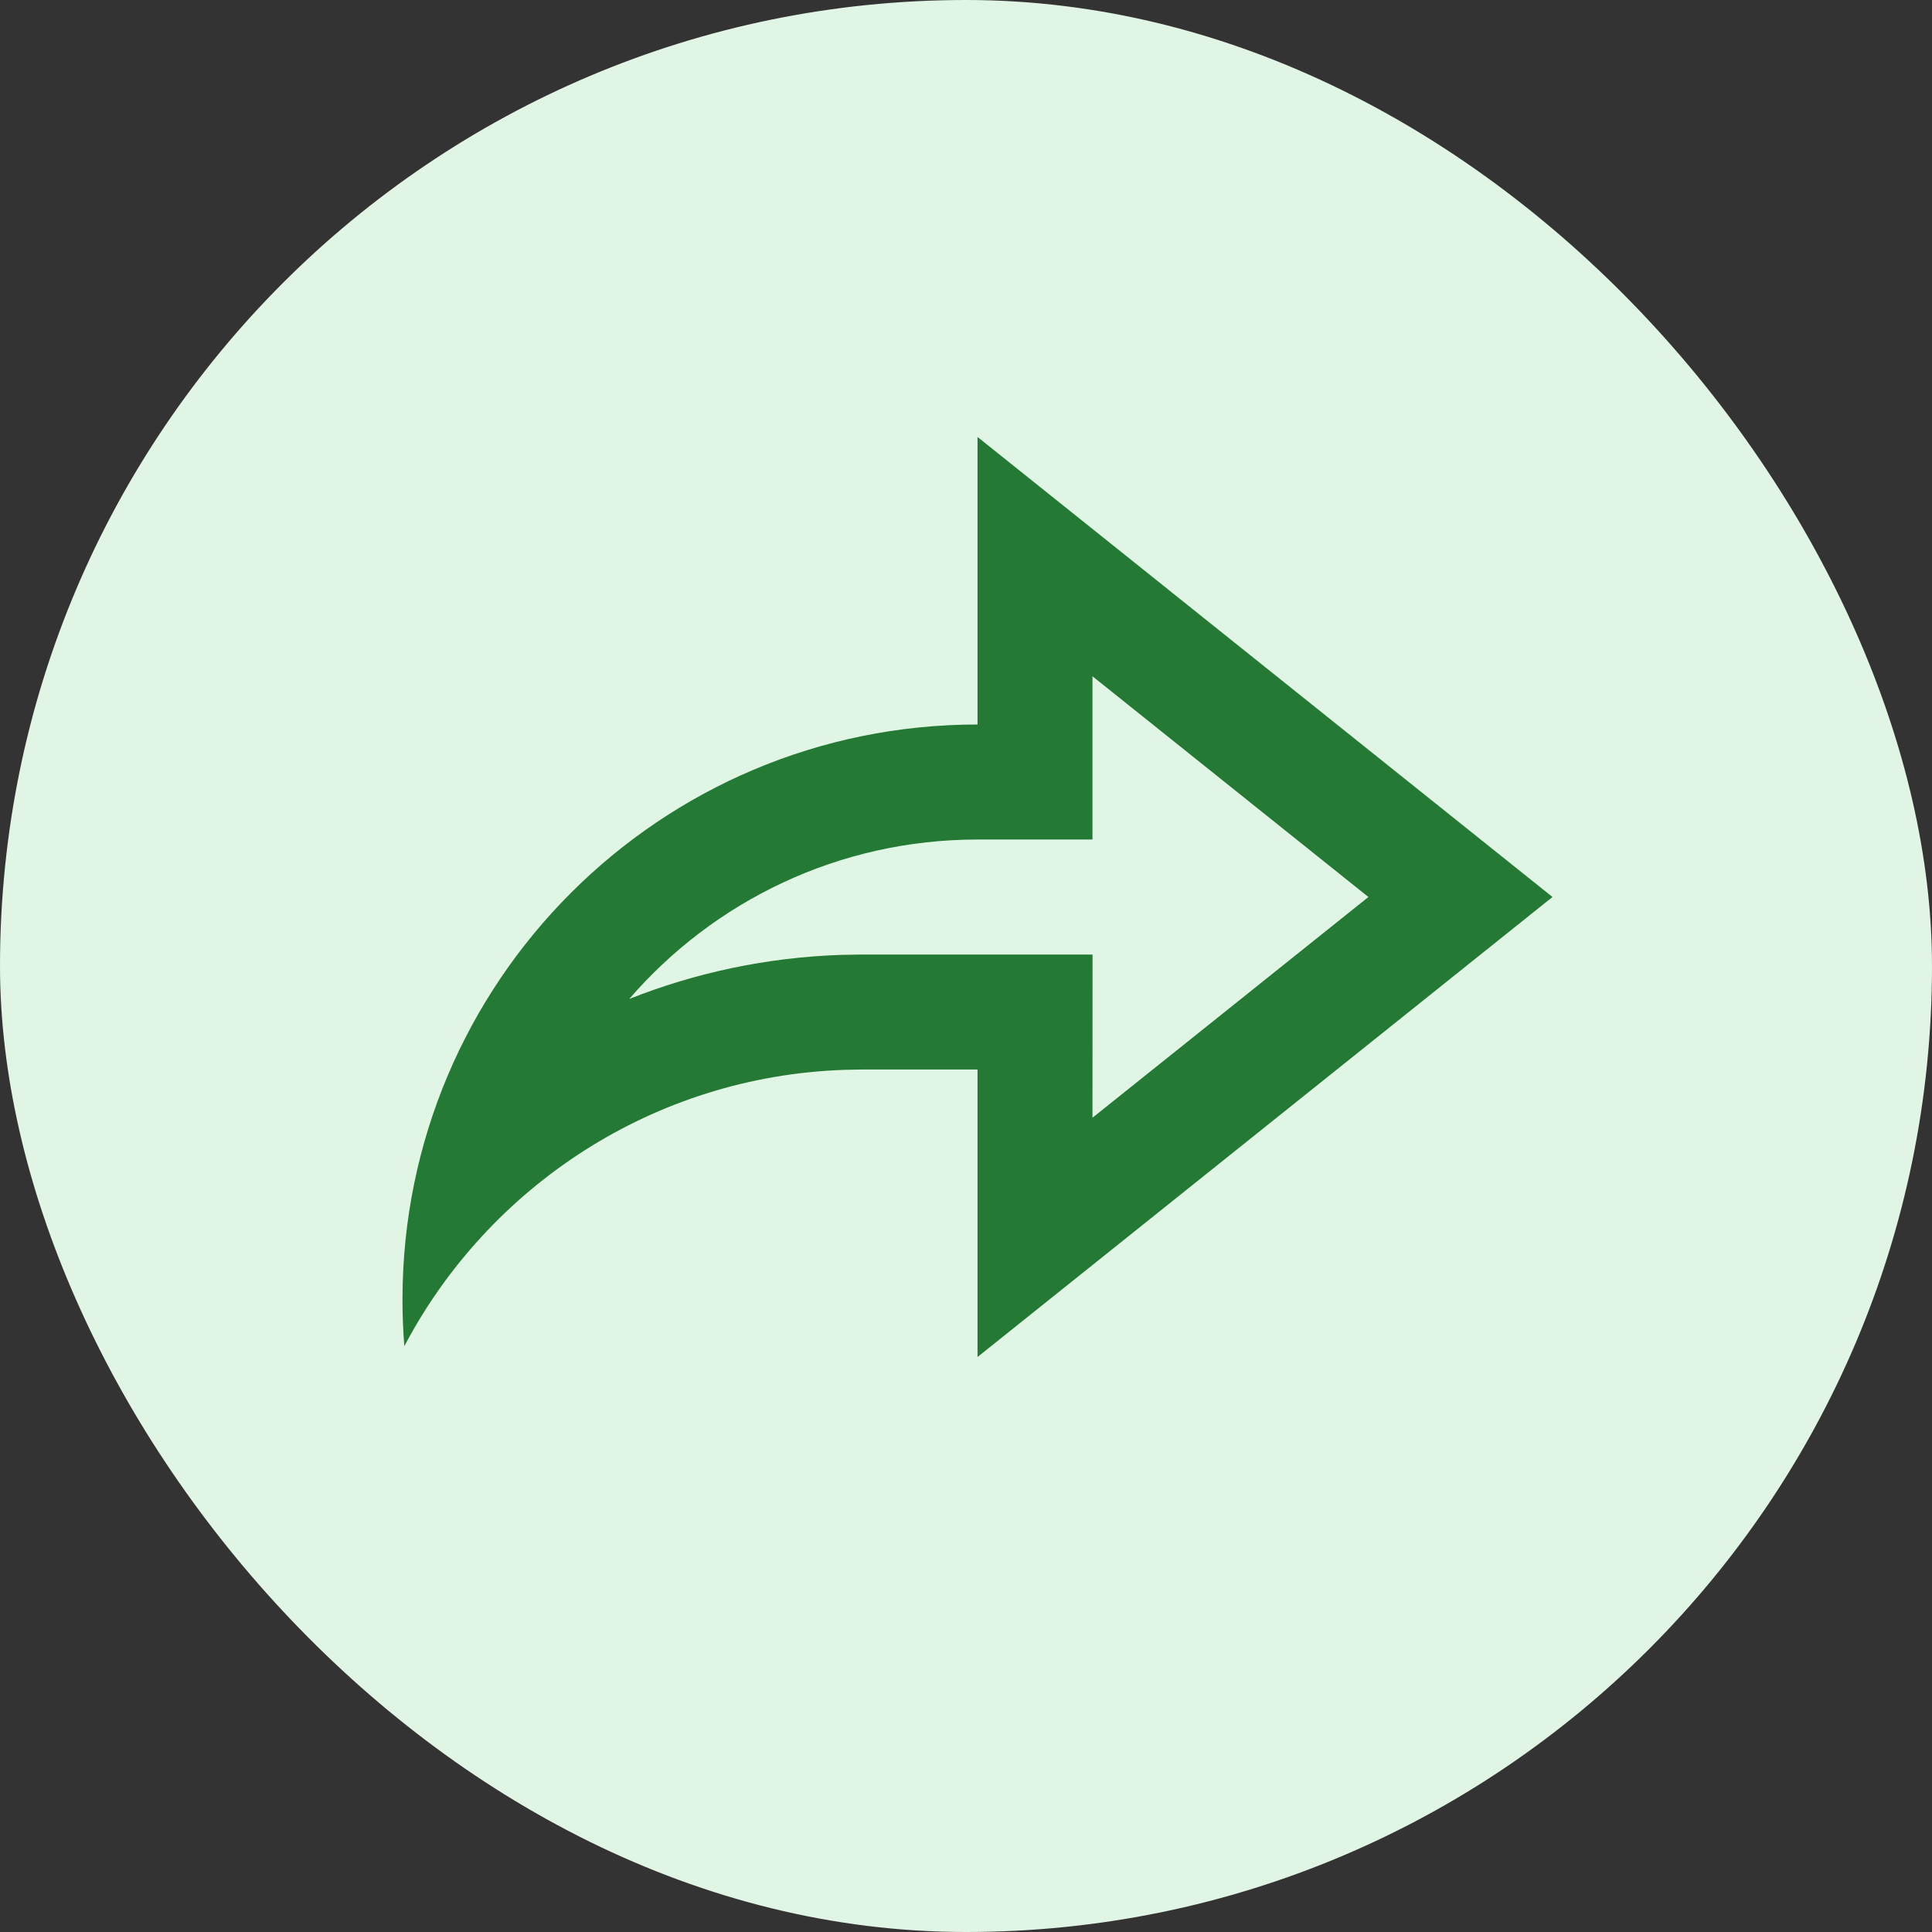 <svg width="28" height="28" viewBox="0 0 28 28" fill="none" xmlns="http://www.w3.org/2000/svg">
<rect x="0" y="0" width="28" height="28" fill="#333333" stroke="none"/>
<rect width="28" height="28" rx="14" fill="#E1F5E5"/>
<path d="M14.167 19.667L22.5 13L14.167 6.333V10.5C9.564 10.5 5.833 14.231 5.833 18.834C5.833 19.061 5.842 19.286 5.86 19.509C7.079 17.197 9.468 15.599 12.239 15.505L12.5 15.5H14.167L14.167 19.667ZM15.834 13.834H14.167L12.472 13.834L12.182 13.839C11.112 13.876 10.079 14.097 9.119 14.478C10.342 13.063 12.15 12.167 14.167 12.167H15.833V9.801L19.832 13L15.833 16.199L15.834 13.834Z" fill="#247A34"/>
</svg>
